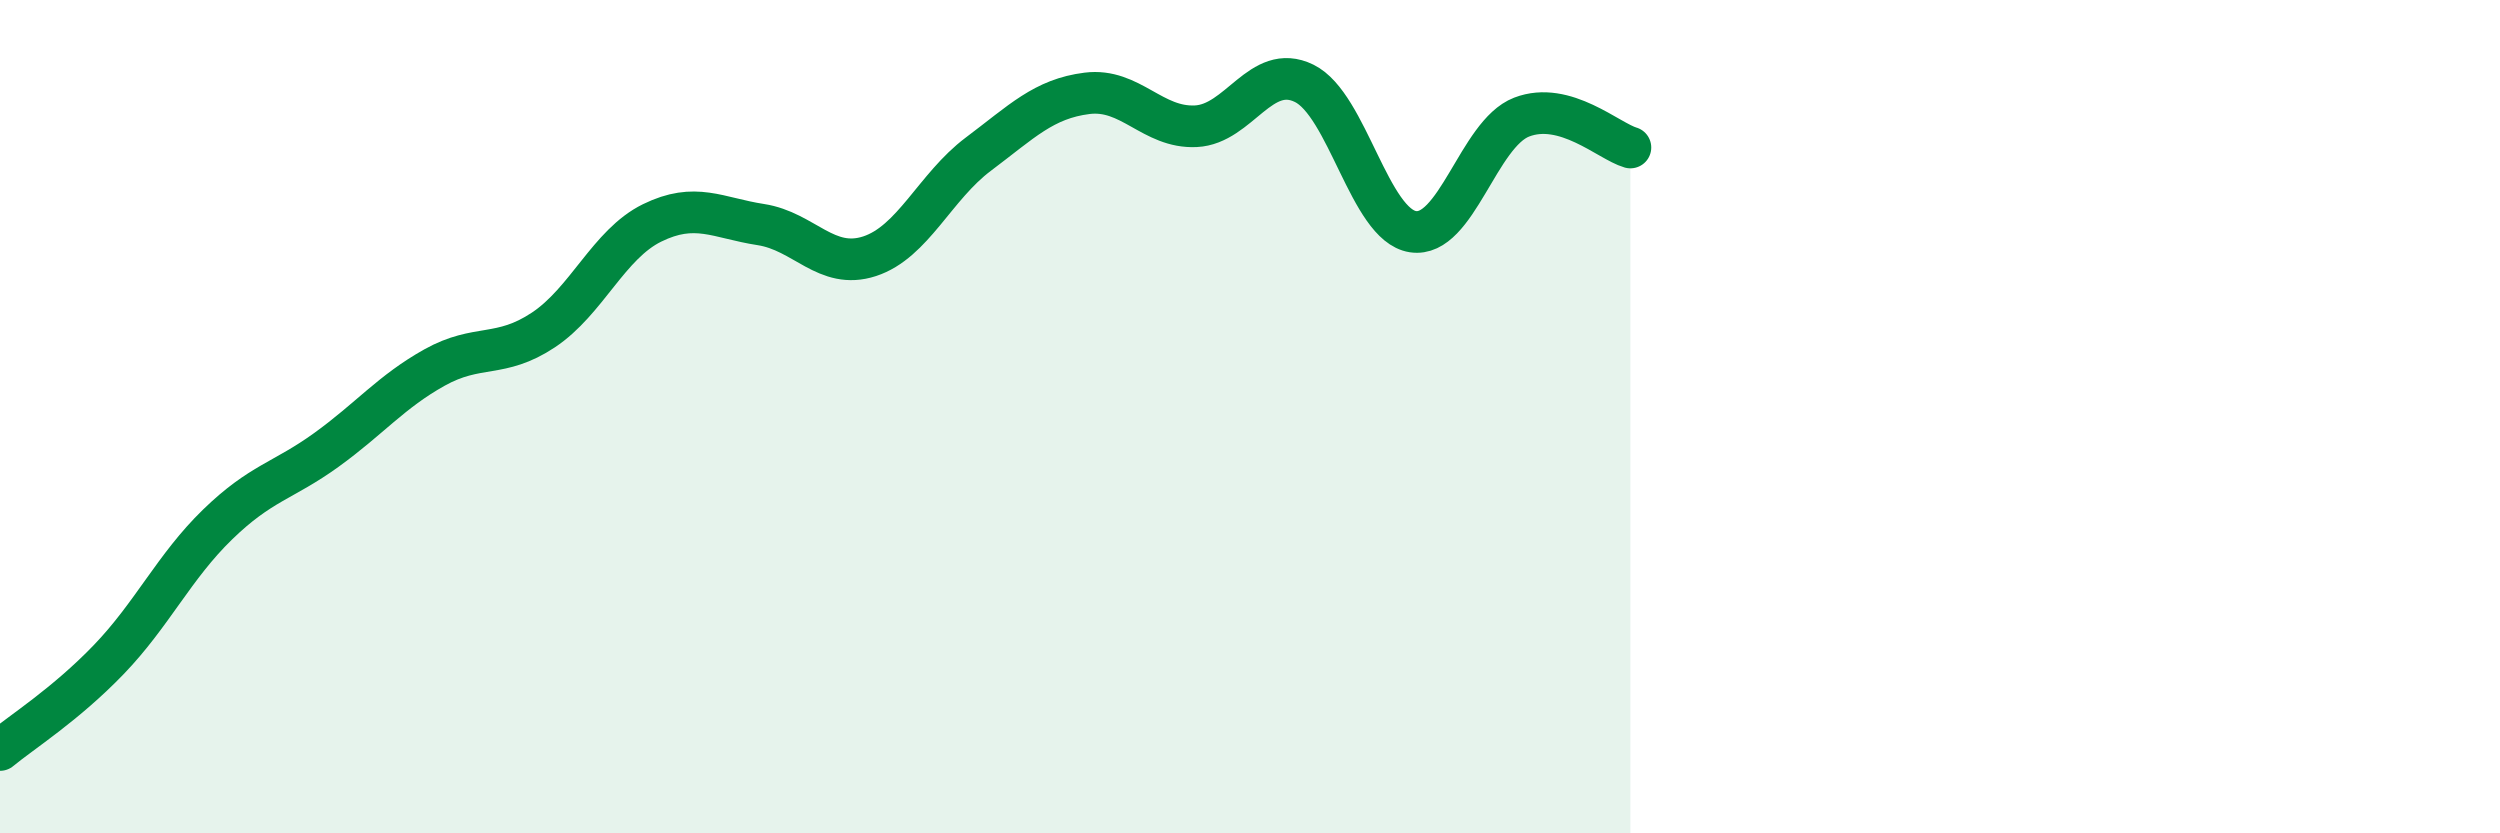 
    <svg width="60" height="20" viewBox="0 0 60 20" xmlns="http://www.w3.org/2000/svg">
      <path
        d="M 0,18 C 0.52,17.57 1.57,16.91 2.61,15.83 C 3.65,14.75 4.18,13.6 5.22,12.59 C 6.26,11.58 6.79,11.55 7.83,10.8 C 8.87,10.05 9.39,9.4 10.43,8.82 C 11.47,8.24 12,8.61 13.04,7.92 C 14.08,7.23 14.61,5.86 15.65,5.35 C 16.69,4.84 17.22,5.23 18.26,5.39 C 19.3,5.55 19.83,6.49 20.87,6.15 C 21.91,5.81 22.44,4.48 23.48,3.7 C 24.52,2.92 25.05,2.37 26.09,2.24 C 27.13,2.11 27.66,3.08 28.7,3.03 C 29.74,2.98 30.26,1.49 31.3,2 C 32.34,2.51 32.87,5.4 33.91,5.56 C 34.95,5.72 35.48,3.21 36.52,2.81 C 37.56,2.41 38.61,3.39 39.13,3.54L39.13 20L0 20Z"
        fill="#008740"
        opacity="0.1"
        stroke-linecap="round"
        stroke-linejoin="round"
      />
      <path
        d="M 0,18 C 0.52,17.57 1.57,16.91 2.61,15.83 C 3.65,14.75 4.18,13.6 5.22,12.59 C 6.26,11.58 6.79,11.55 7.83,10.8 C 8.87,10.05 9.39,9.4 10.43,8.82 C 11.47,8.24 12,8.61 13.04,7.92 C 14.08,7.23 14.61,5.86 15.65,5.35 C 16.69,4.84 17.22,5.23 18.26,5.39 C 19.3,5.55 19.83,6.49 20.87,6.15 C 21.91,5.81 22.44,4.48 23.48,3.7 C 24.52,2.92 25.05,2.37 26.09,2.24 C 27.13,2.11 27.66,3.08 28.7,3.03 C 29.74,2.98 30.26,1.49 31.3,2 C 32.34,2.51 32.87,5.4 33.91,5.56 C 34.95,5.72 35.48,3.21 36.52,2.81 C 37.56,2.41 38.61,3.39 39.13,3.54"
        stroke="#008740"
        stroke-width="1"
        fill="none"
        stroke-linecap="round"
        stroke-linejoin="round"
      />
    </svg>
  